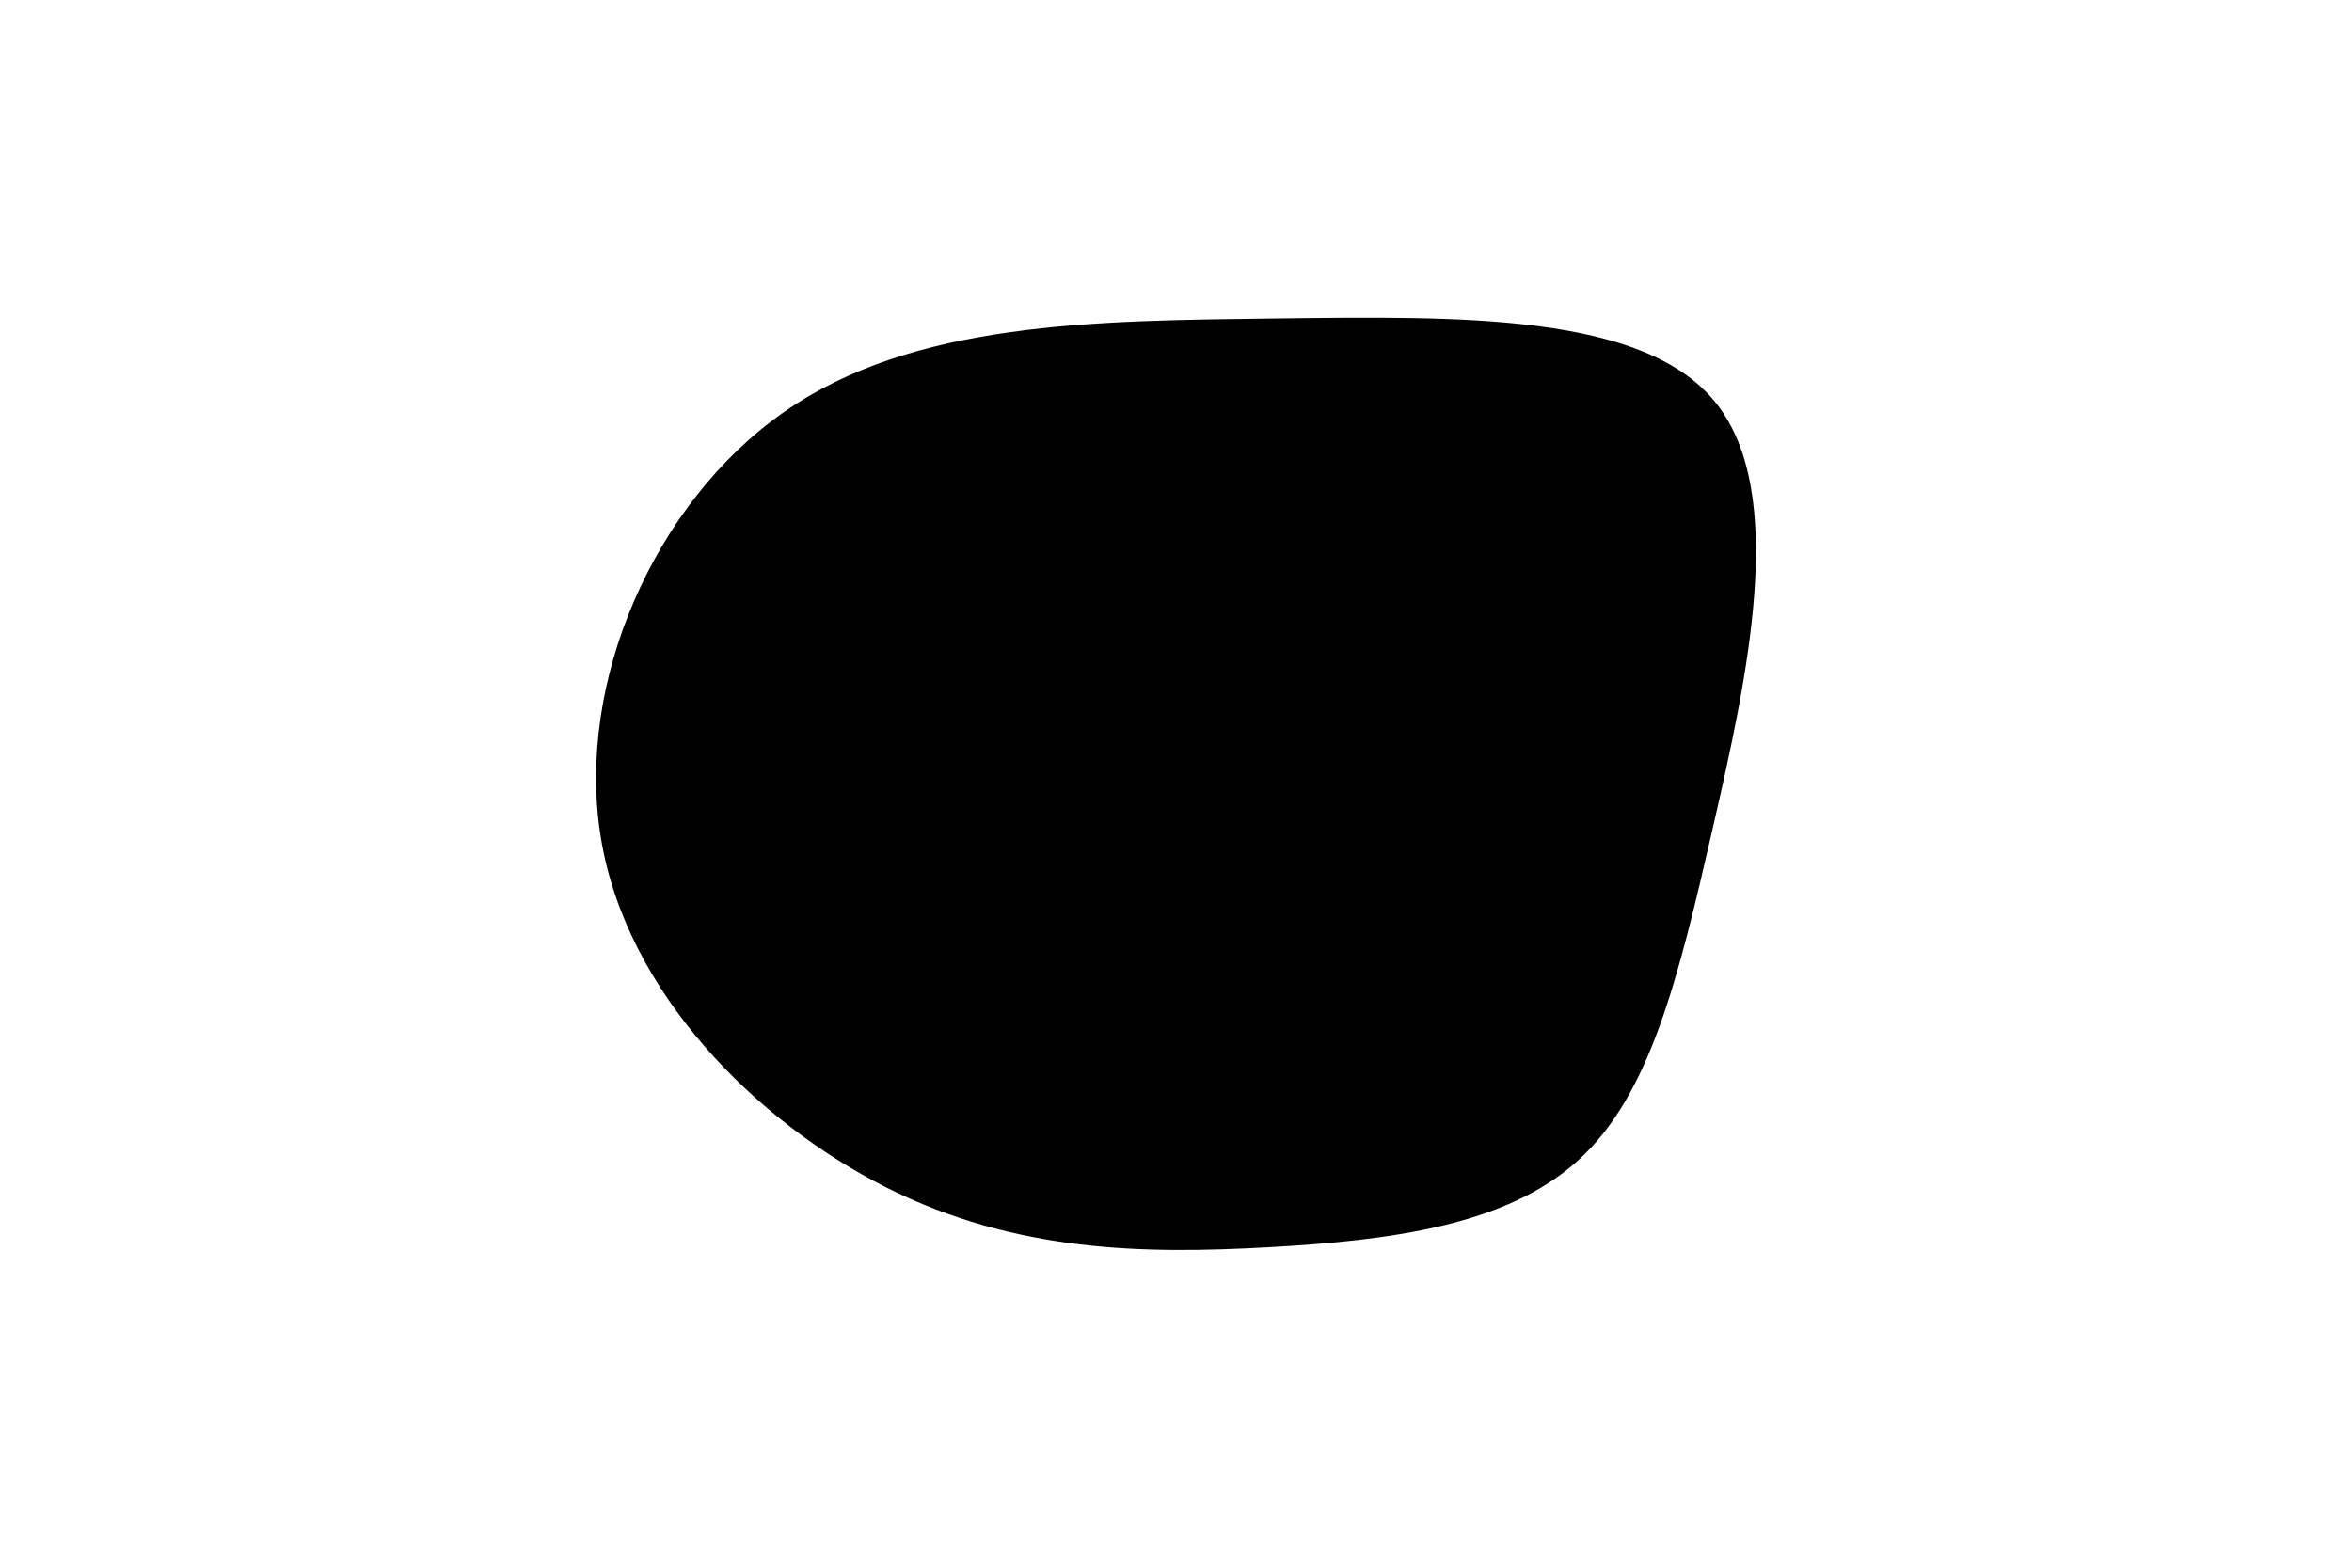<svg id="visual" viewBox="0 0 900 600" width="900" height="600" xmlns="http://www.w3.org/2000/svg" xmlns:xlink="http://www.w3.org/1999/xlink" version="1.1"><g transform="translate(487.825 330.469)"><path d="M168.9 -176.1C196.4 -141.4 180.7 -70.7 167.5 -13.2C154.3 44.3 143.6 88.6 116.1 113.6C88.6 138.6 44.3 144.3 -2.6 146.9C-49.5 149.5 -99 149 -148.7 124C-198.3 99 -248.2 49.5 -257.9 -9.8C-267.7 -69.1 -237.5 -138.1 -187.8 -172.8C-138.1 -207.5 -69.1 -207.7 0.8 -208.6C70.7 -209.4 141.4 -210.8 168.9 -176.1" fill="#000000"></path></g></svg>